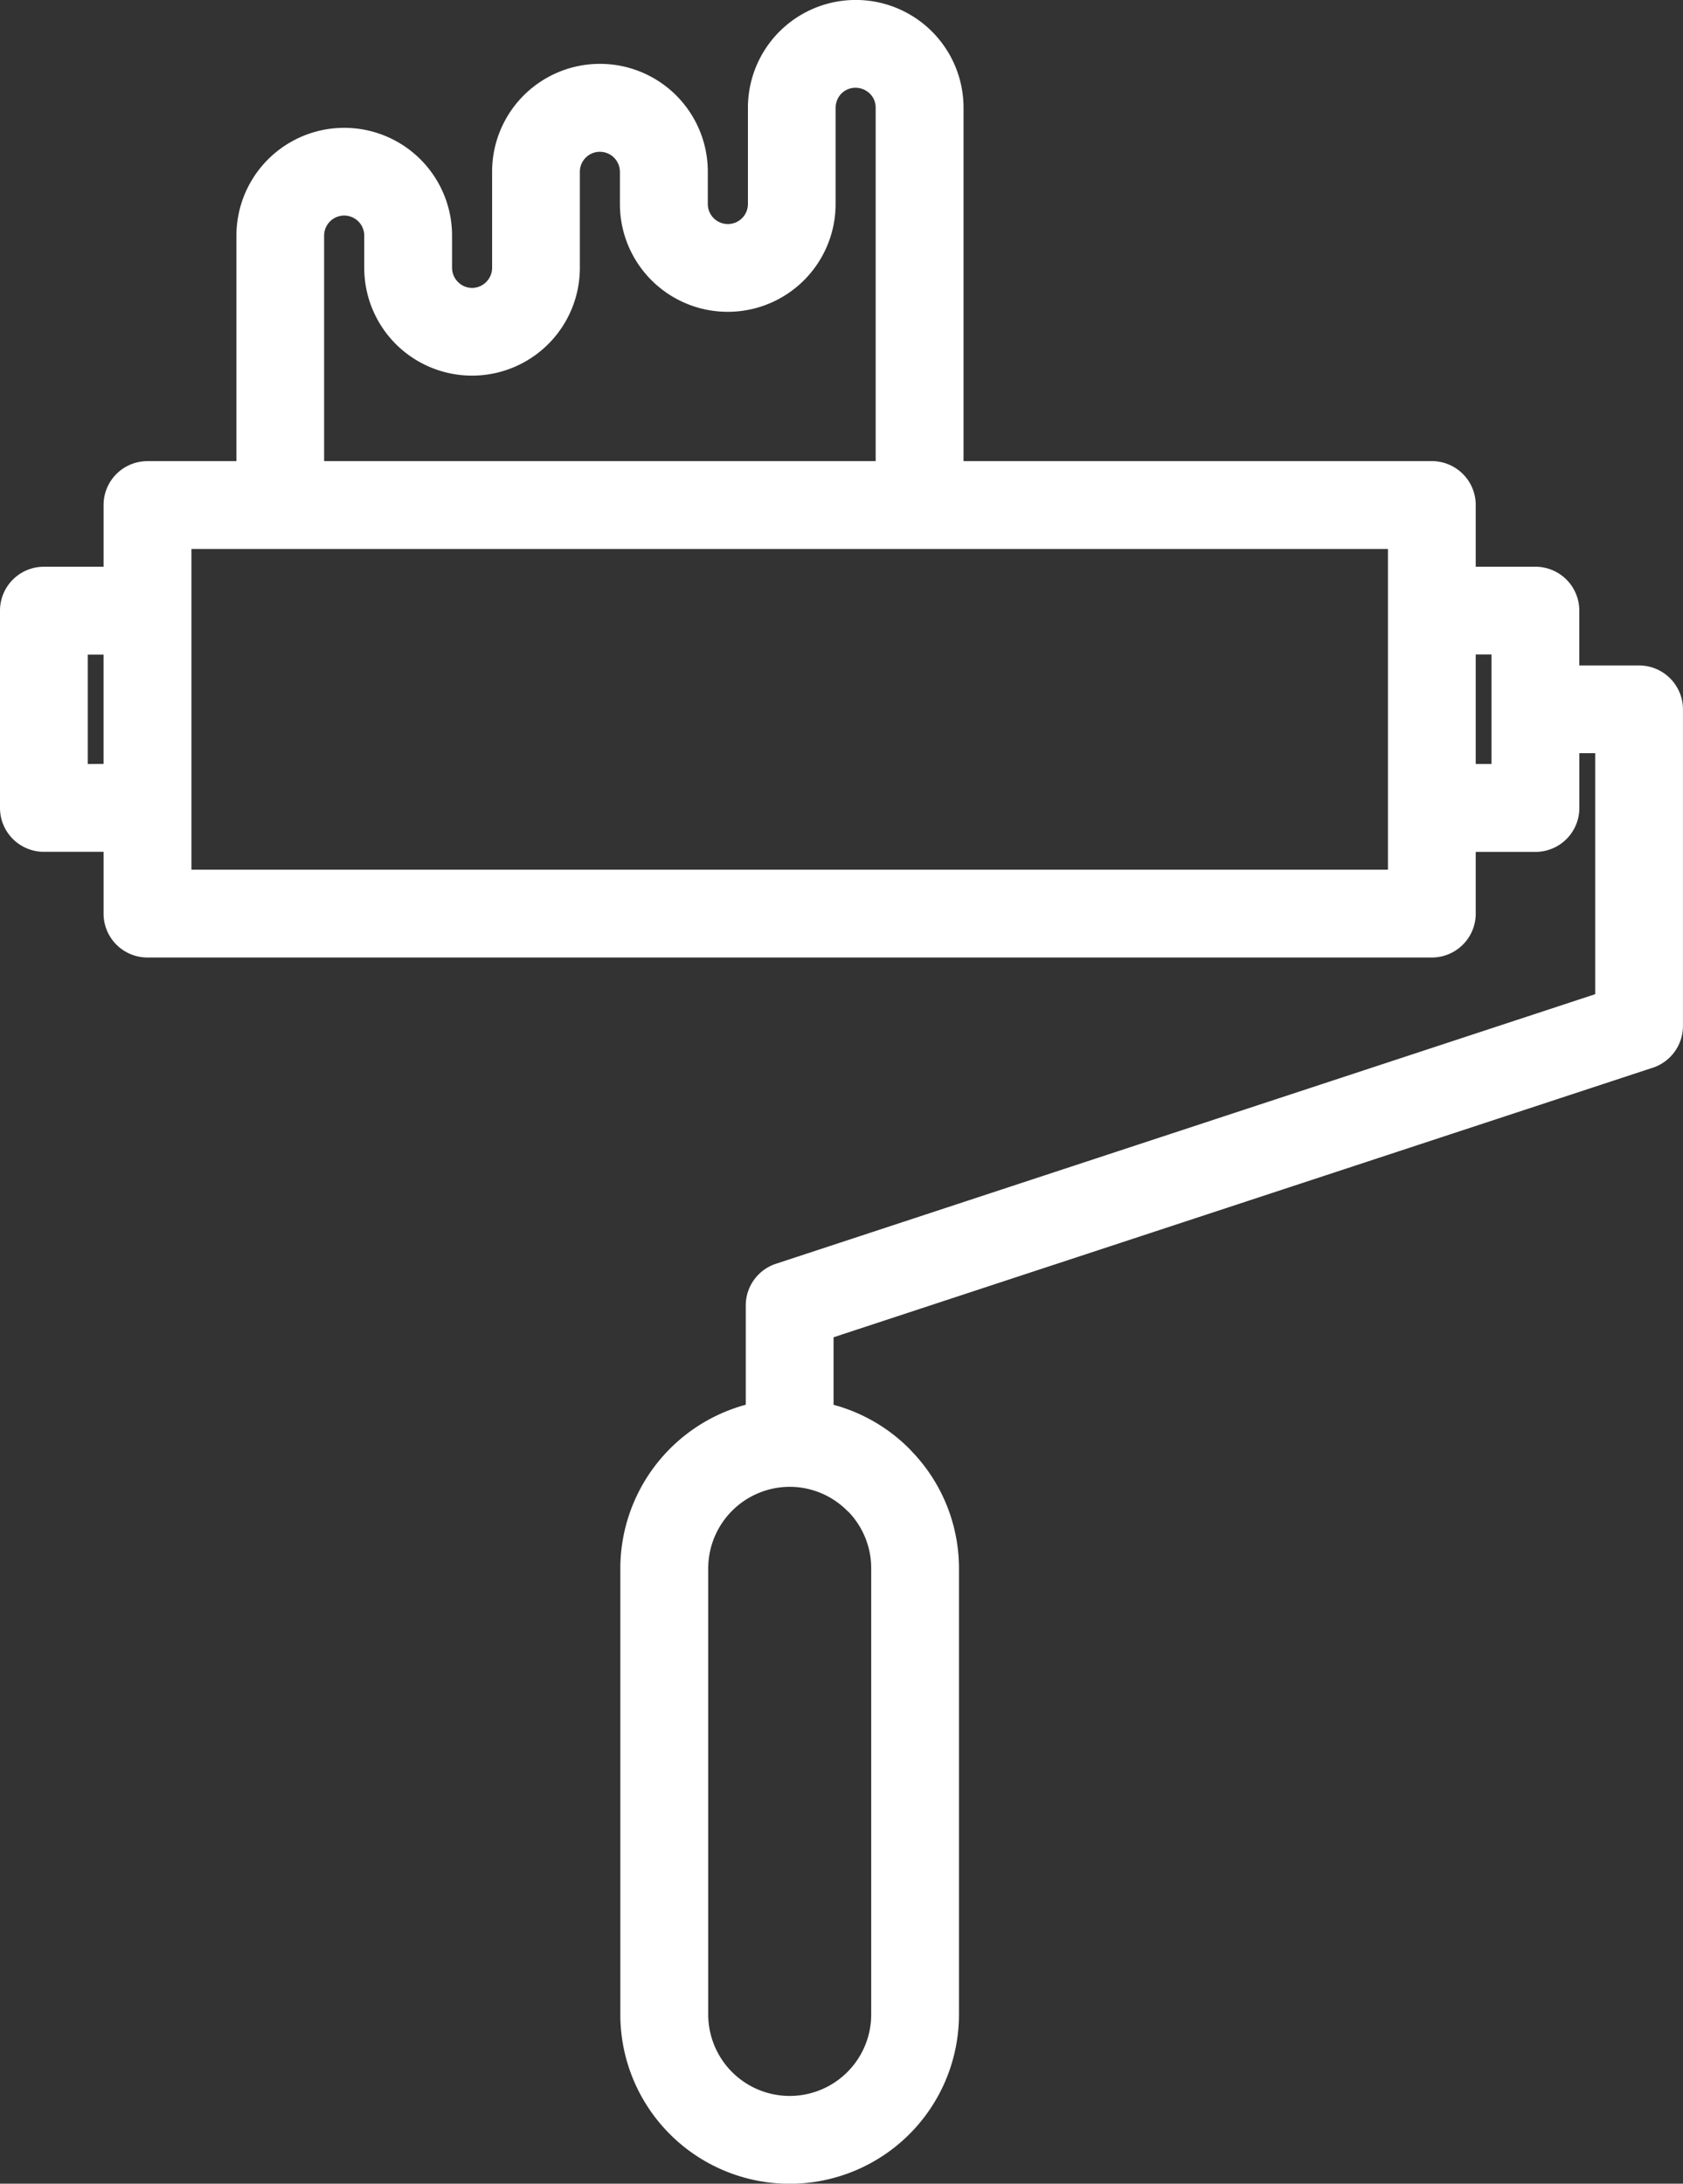 <svg xmlns="http://www.w3.org/2000/svg" width="76.683" height="99.52" viewBox="0 0 76.683 99.52">
  <rect x="0" y="0" width="76.683" height="99.52" fill="#333333" stroke="none"/>
  <defs>
    <style>
      .cls-1 {
        fill: #fff;
      }
    </style>
  </defs>
  <path id="Path_1" data-name="Path 1" class="cls-1" d="M18.379,21.254h4.055V10.977a4.912,4.912,0,0,1,9.824,0v1.469a.923.923,0,0,0,.27.645.914.914,0,0,0,.641.27.92.92,0,0,0,.914-.914V8.063a4.914,4.914,0,0,1,9.828,0V9.536a.914.914,0,0,0,1.828,0V5.149a4.912,4.912,0,0,1,9.824,0V21.254H76.9a2,2,0,0,1,2,2v2.813h2.719a2,2,0,0,1,2,2v2.5h2.723a2,2,0,0,1,2,2V47a2.006,2.006,0,0,1-1.457,1.926L49.641,61.184v3.078a7.713,7.713,0,0,1,3.449,2l.113.121a7.691,7.691,0,0,1,2.152,5.328V92.048a7.715,7.715,0,0,1-15.43,0V71.708a7.744,7.744,0,0,1,5.715-7.449V59.735a2,2,0,0,1,1.375-1.9L84.344,45.548V34.564h-.723v2.5a2,2,0,0,1-2,2H78.9v2.813a2,2,0,0,1-2,2H18.38a2,2,0,0,1-2-2V39.06H13.661a2,2,0,0,1-2-2V28.068a2,2,0,0,1,2-2H16.38V23.255a2,2,0,0,1,2-2Zm-2,13.8V30.071H15.66v4.988ZM26.434,21.254H51.559V5.149a.9.9,0,0,0-.262-.641.949.949,0,0,0-.652-.27A.922.922,0,0,0,50,4.5a.944.944,0,0,0-.266.645V9.536a4.914,4.914,0,0,1-9.828,0V8.067a.923.923,0,0,0-.27-.645.912.912,0,0,0-1.555.641v4.383a4.912,4.912,0,0,1-9.824,0V10.977a.914.914,0,0,0-1.828,0V21.254ZM47.688,68h-.094a3.722,3.722,0,0,0-3.664,3.711V92.047a3.713,3.713,0,0,0,7.426,0V71.711a3.711,3.711,0,0,0-1.012-2.547l-.082-.074A3.7,3.7,0,0,0,47.688,68ZM78.9,30.07v4.988h.719V30.066H78.9Zm-4-4.812H20.383V39.875H74.9Z" transform="translate(-11.661 -0.239)"/>
</svg>
